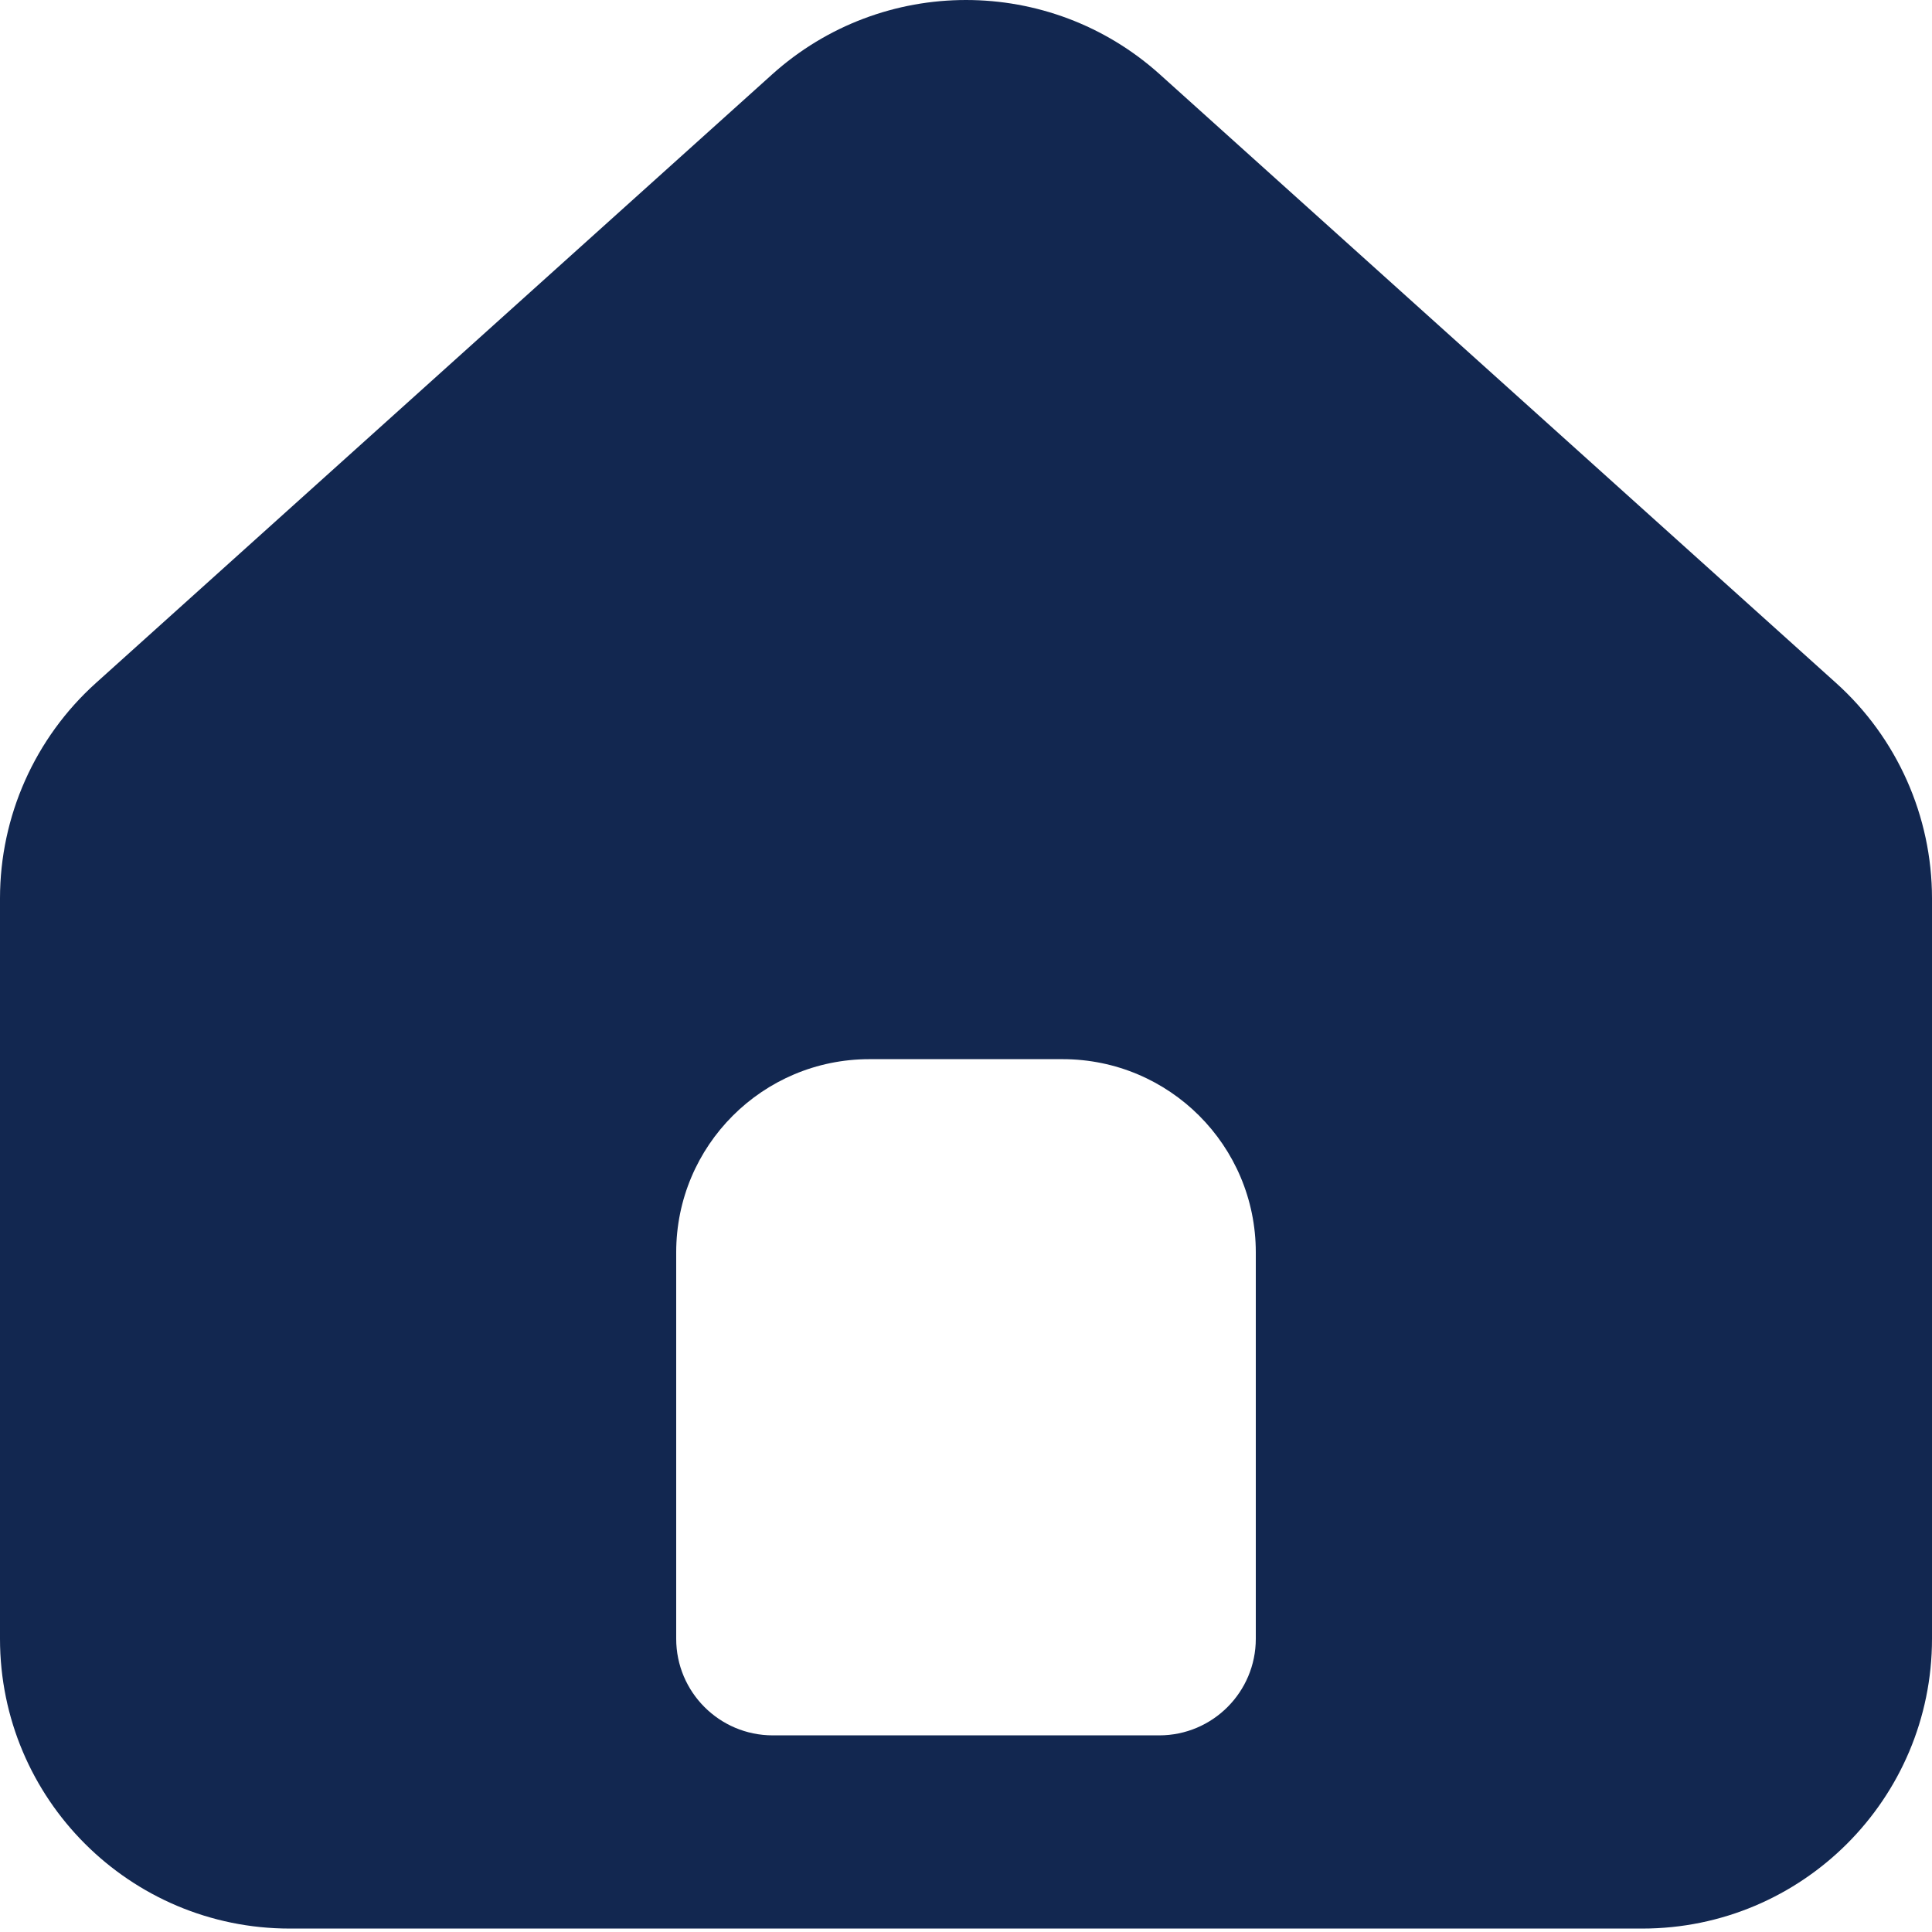 <svg width="18" height="18" viewBox="0 0 18 18" fill="none" xmlns="http://www.w3.org/2000/svg">
<path fill-rule="evenodd" clip-rule="evenodd" d="M0.894 6.363C0.325 6.875 0 7.605 0 8.37V15.268C0 16.759 1.209 17.968 2.7 17.968H15.3C16.791 17.968 18 16.759 18 15.268V8.37C18 7.605 17.675 6.875 17.106 6.363L10.806 0.693C9.779 -0.231 8.221 -0.231 7.194 0.693L0.894 6.363ZM8.1 9.868C7.106 9.868 6.3 10.673 6.3 11.668V15.268C6.3 15.765 6.703 16.168 7.2 16.168H10.8C11.297 16.168 11.7 15.765 11.7 15.268V11.668C11.7 10.673 10.894 9.868 9.9 9.868H8.1Z" fill="#122750"/>
</svg>
